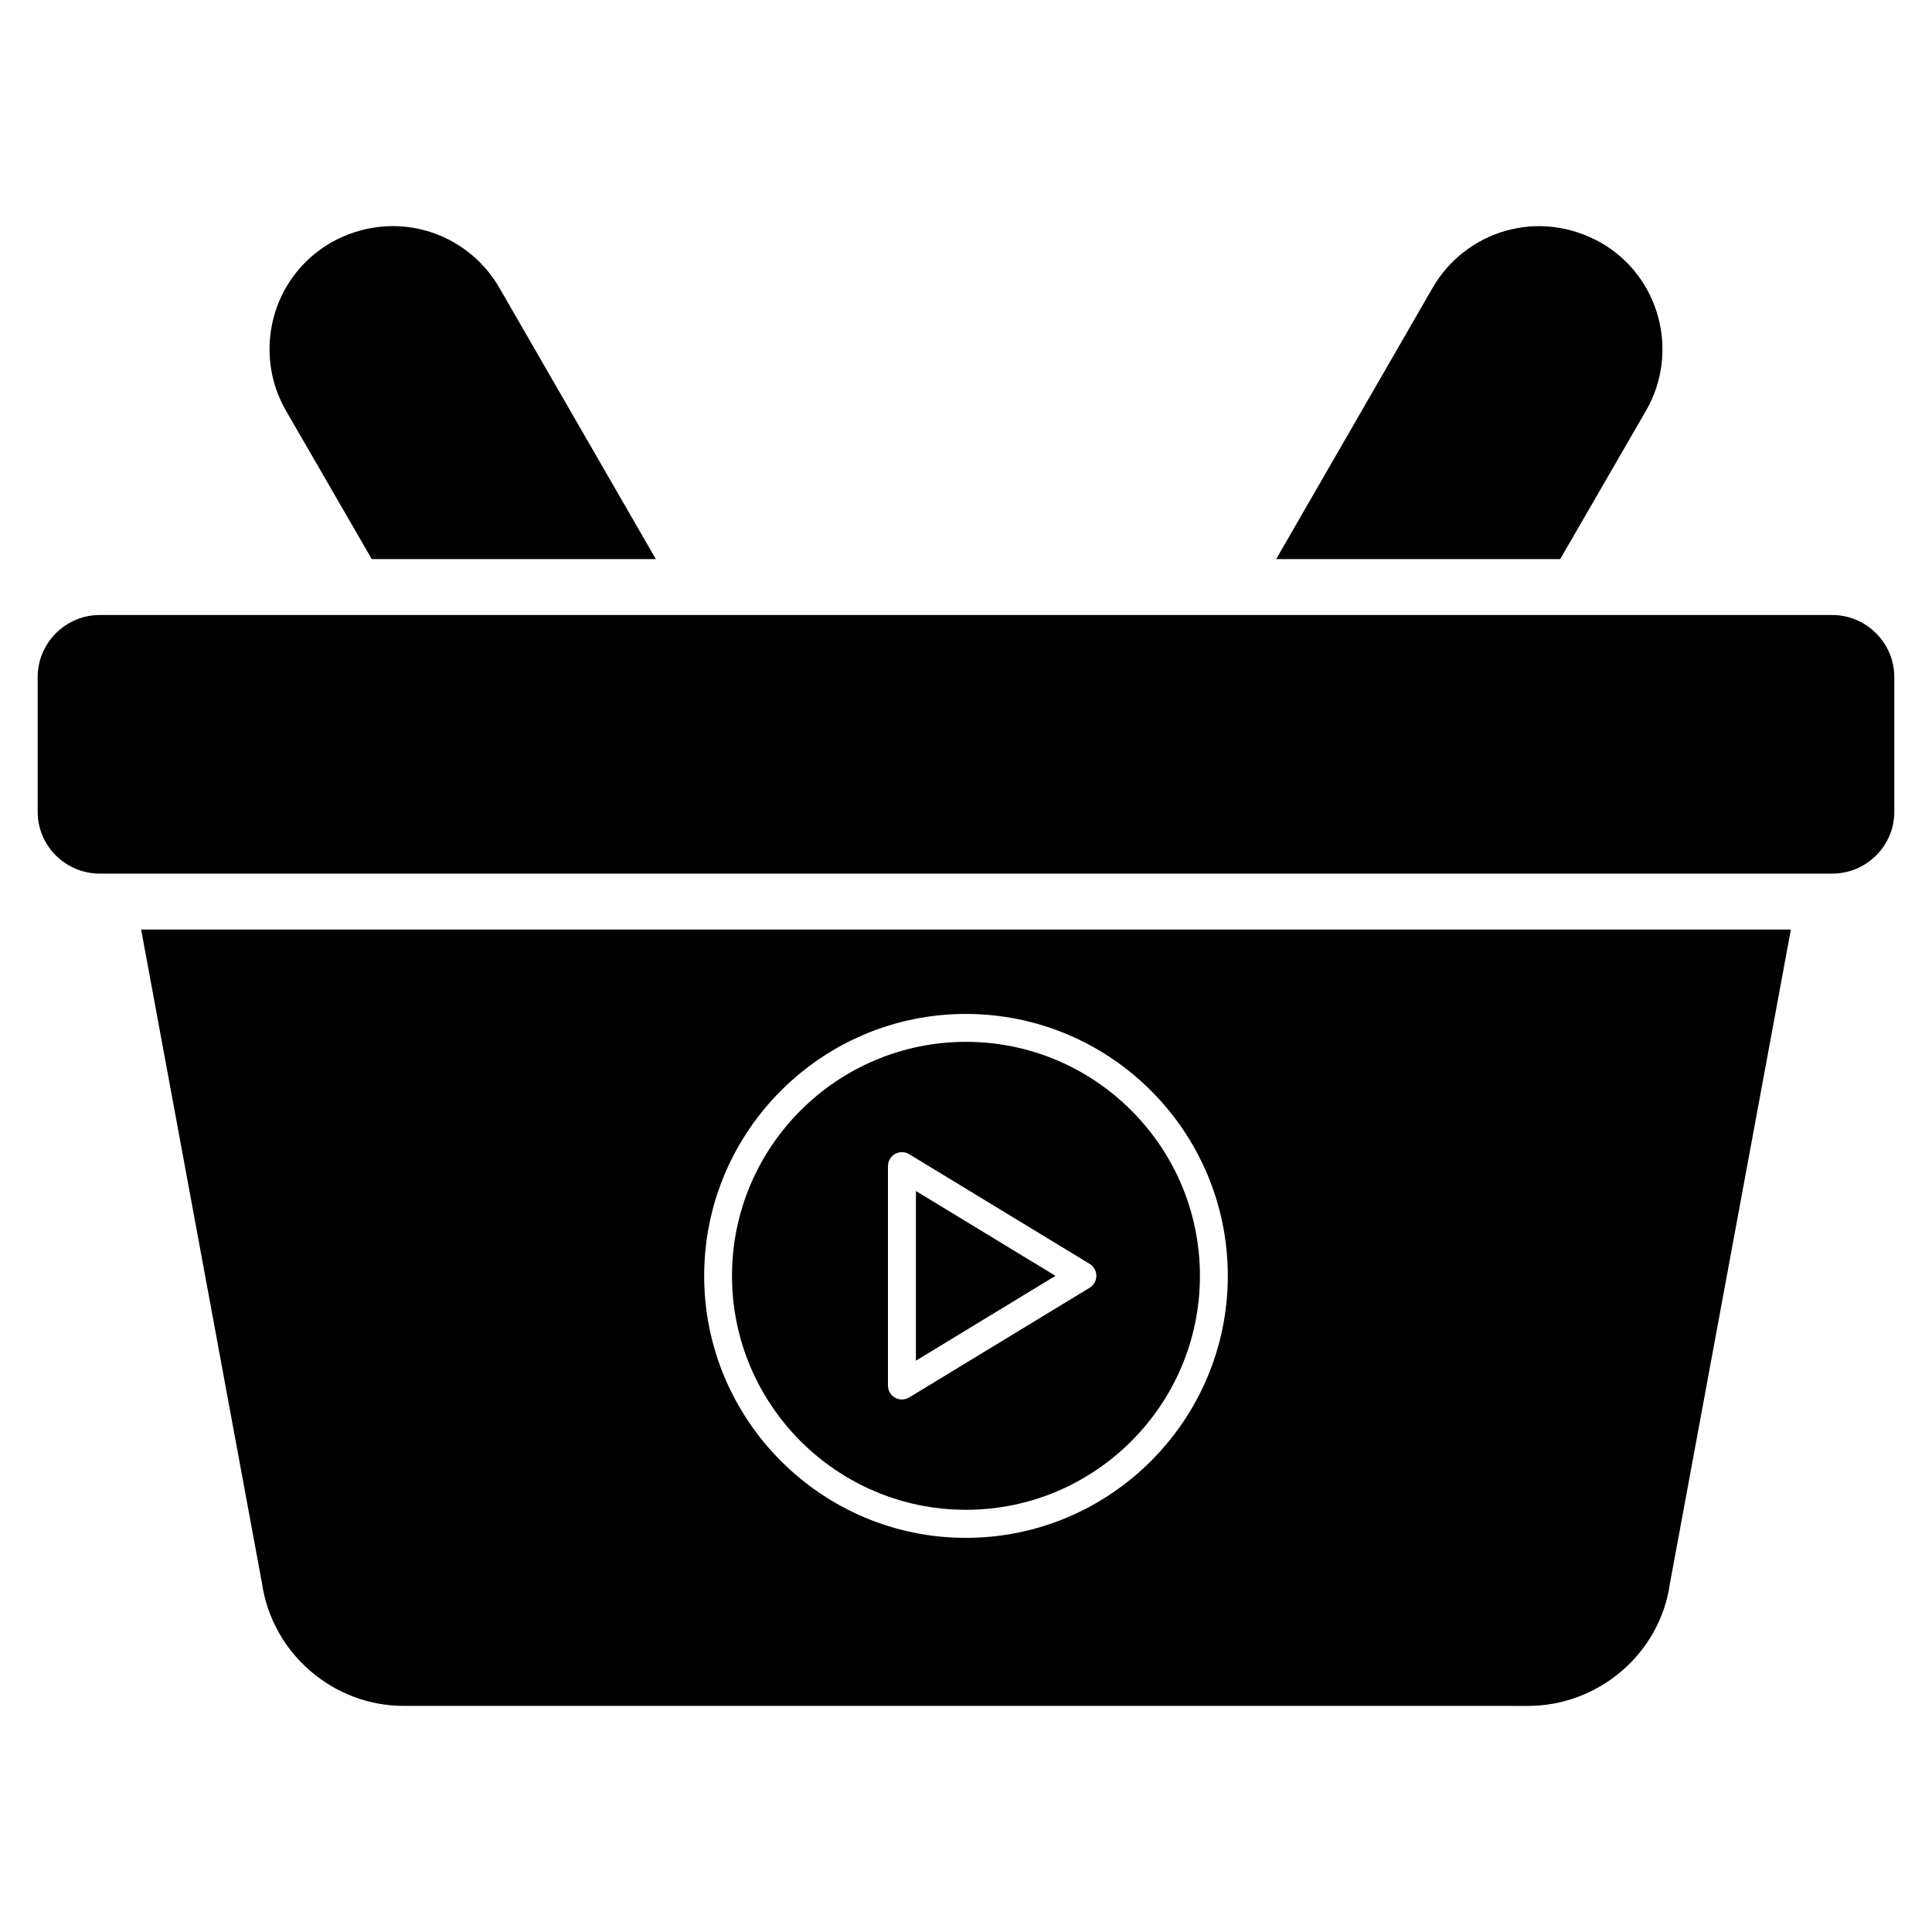 <?xml version="1.0" encoding="UTF-8"?>
<!-- Uploaded to: SVG Repo, www.svgrepo.com, Generator: SVG Repo Mixer Tools -->
<svg fill="#000000" width="800px" height="800px" version="1.1" viewBox="144 144 512 512" xmlns="http://www.w3.org/2000/svg">
 <g>
  <path d="m317.8 292.16h-75.277l-22.746-39.34c-8.668-14.969-4.219-35.121 11.93-44.527 16.523-9.262 35.859-3.113 44.602 11.93z"/>
  <path d="m580.22 252.82-22.746 39.34h-75.273l41.492-71.941c8.594-14.816 27.785-21.266 44.527-11.93 15.777 9.043 20.891 29.121 12 44.531z"/>
  <path d="m646.01 323.43v35.711c0 9.039-7.41 16.375-16.449 16.375h-459.13c-9.039 0-16.449-7.336-16.449-16.375v-35.711c0-9.039 7.41-16.449 16.449-16.449h459.13c9.039 0.004 16.445 7.41 16.445 16.449z"/>
  <path d="m399.99 420.1c-34.188 0-62.004 27.816-62.004 62.008 0 34.188 27.812 62.004 62.004 62.004 34.188 0 62.004-27.816 62.004-62.004 0-34.191-27.816-62.008-62.004-62.008zm32.77 65.172-47.816 29.066c-0.59 0.359-1.258 0.539-1.926 0.539-0.625 0-1.25-0.16-1.816-0.473-1.168-0.66-1.887-1.891-1.887-3.231v-58.137c0-1.34 0.723-2.57 1.887-3.231 1.168-0.648 2.598-0.625 3.742 0.066l47.816 29.066c1.105 0.672 1.781 1.871 1.781 3.164 0 1.297-0.676 2.496-1.781 3.168z"/>
  <path d="m386.73 504.59 36.98-22.48-36.98-22.48z"/>
  <path d="m181.4 390.33 32.008 173.15c2.668 18.598 18.82 32.598 37.562 32.598l297.99 0.004c18.816 0 34.969-14.004 37.562-32.305l32.082-173.45zm218.56 161.22c-38.23 0-69.348-31.191-69.348-69.422 0-38.305 31.117-69.422 69.348-69.422 38.305 0 69.422 31.117 69.422 69.422 0 38.23-31.117 69.422-69.422 69.422z"/>
 </g>
</svg>